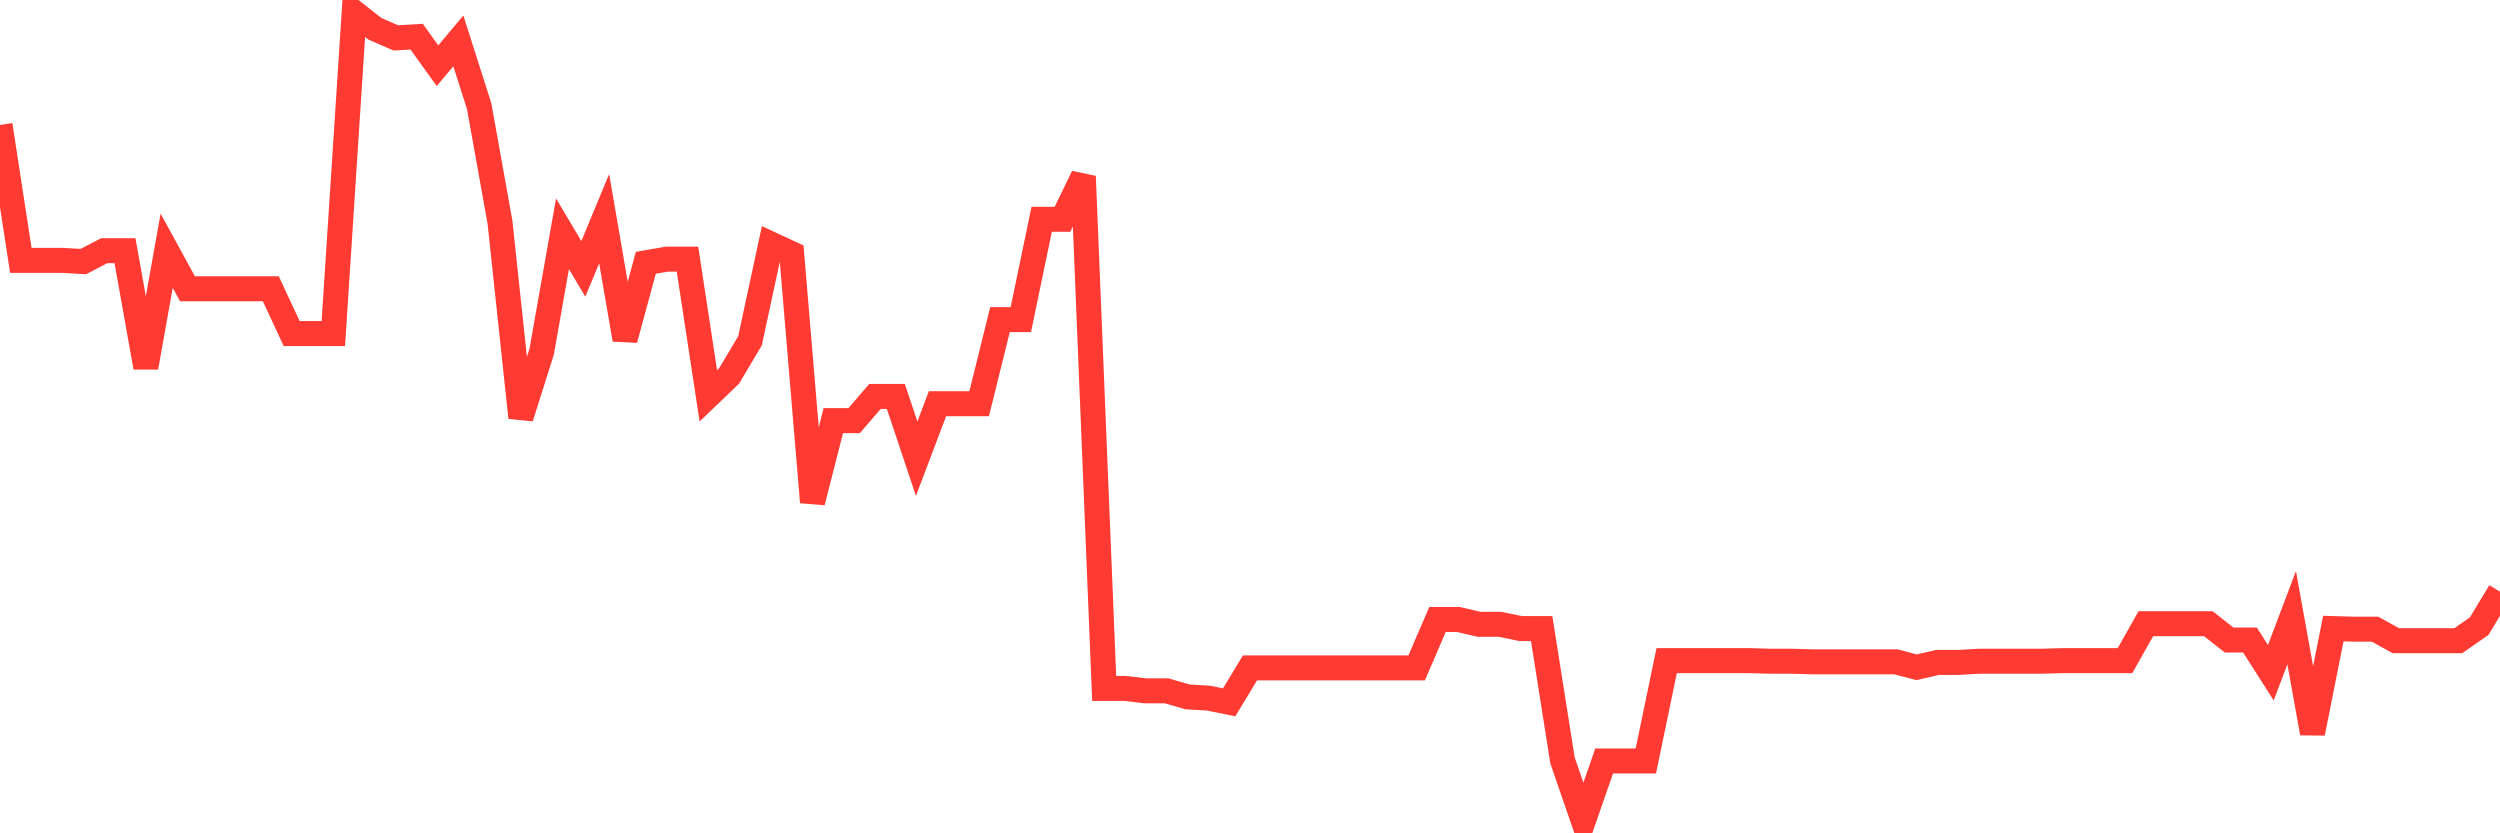 <svg
  xmlns="http://www.w3.org/2000/svg"
  xmlns:xlink="http://www.w3.org/1999/xlink"
  width="120"
  height="40"
  viewBox="0 0 120 40"
  preserveAspectRatio="none"
>
  <polyline
    points="0,5.998 1,12.498 2,12.498 3,12.498 4,12.556 5,12.034 6,12.034 7,17.635 8,12.034 9,13.862 10,13.862 11,13.862 12,13.862 13,13.862 14,16.01 15,16.01 16,16.01 17,0.6 18,1.384 19,1.819 20,1.761 21,3.154 22,1.964 23,5.098 24,10.67 25,20.044 26,16.88 27,11.221 28,12.905 29,10.496 30,16.3 31,12.614 32,12.44 33,12.44 34,18.999 35,18.041 36,16.358 37,11.715 38,12.179 39,24.106 40,20.189 41,20.189 42,19.028 43,19.028 44,22.017 45,19.376 46,19.376 47,19.376 48,15.342 49,15.342 50,10.525 51,10.525 52,8.464 53,33.045 54,33.045 55,33.161 56,33.161 57,33.451 58,33.509 59,33.712 60,32.058 61,32.058 62,32.058 63,32.058 64,32.058 65,32.058 66,32.058 67,32.058 68,32.058 69,29.736 70,29.736 71,29.968 72,29.968 73,30.172 74,30.172 75,36.498 76,39.4 77,36.527 78,36.527 79,36.527 80,31.71 81,31.71 82,31.71 83,31.71 84,31.71 85,31.739 86,31.739 87,31.768 88,31.768 89,31.768 90,31.768 91,31.768 92,32.029 93,31.797 94,31.797 95,31.739 96,31.739 97,31.739 98,31.739 99,31.71 100,31.71 101,31.71 102,31.71 103,29.939 104,29.939 105,29.939 106,29.939 107,30.723 108,30.723 109,32.29 110,29.649 111,35.192 112,30.172 113,30.201 114,30.201 115,30.752 116,30.752 117,30.752 118,30.752 119,30.055 120,28.401"
    fill="none"
    stroke="#ff3a33"
    stroke-width="1.2"
  >
  </polyline>
</svg>